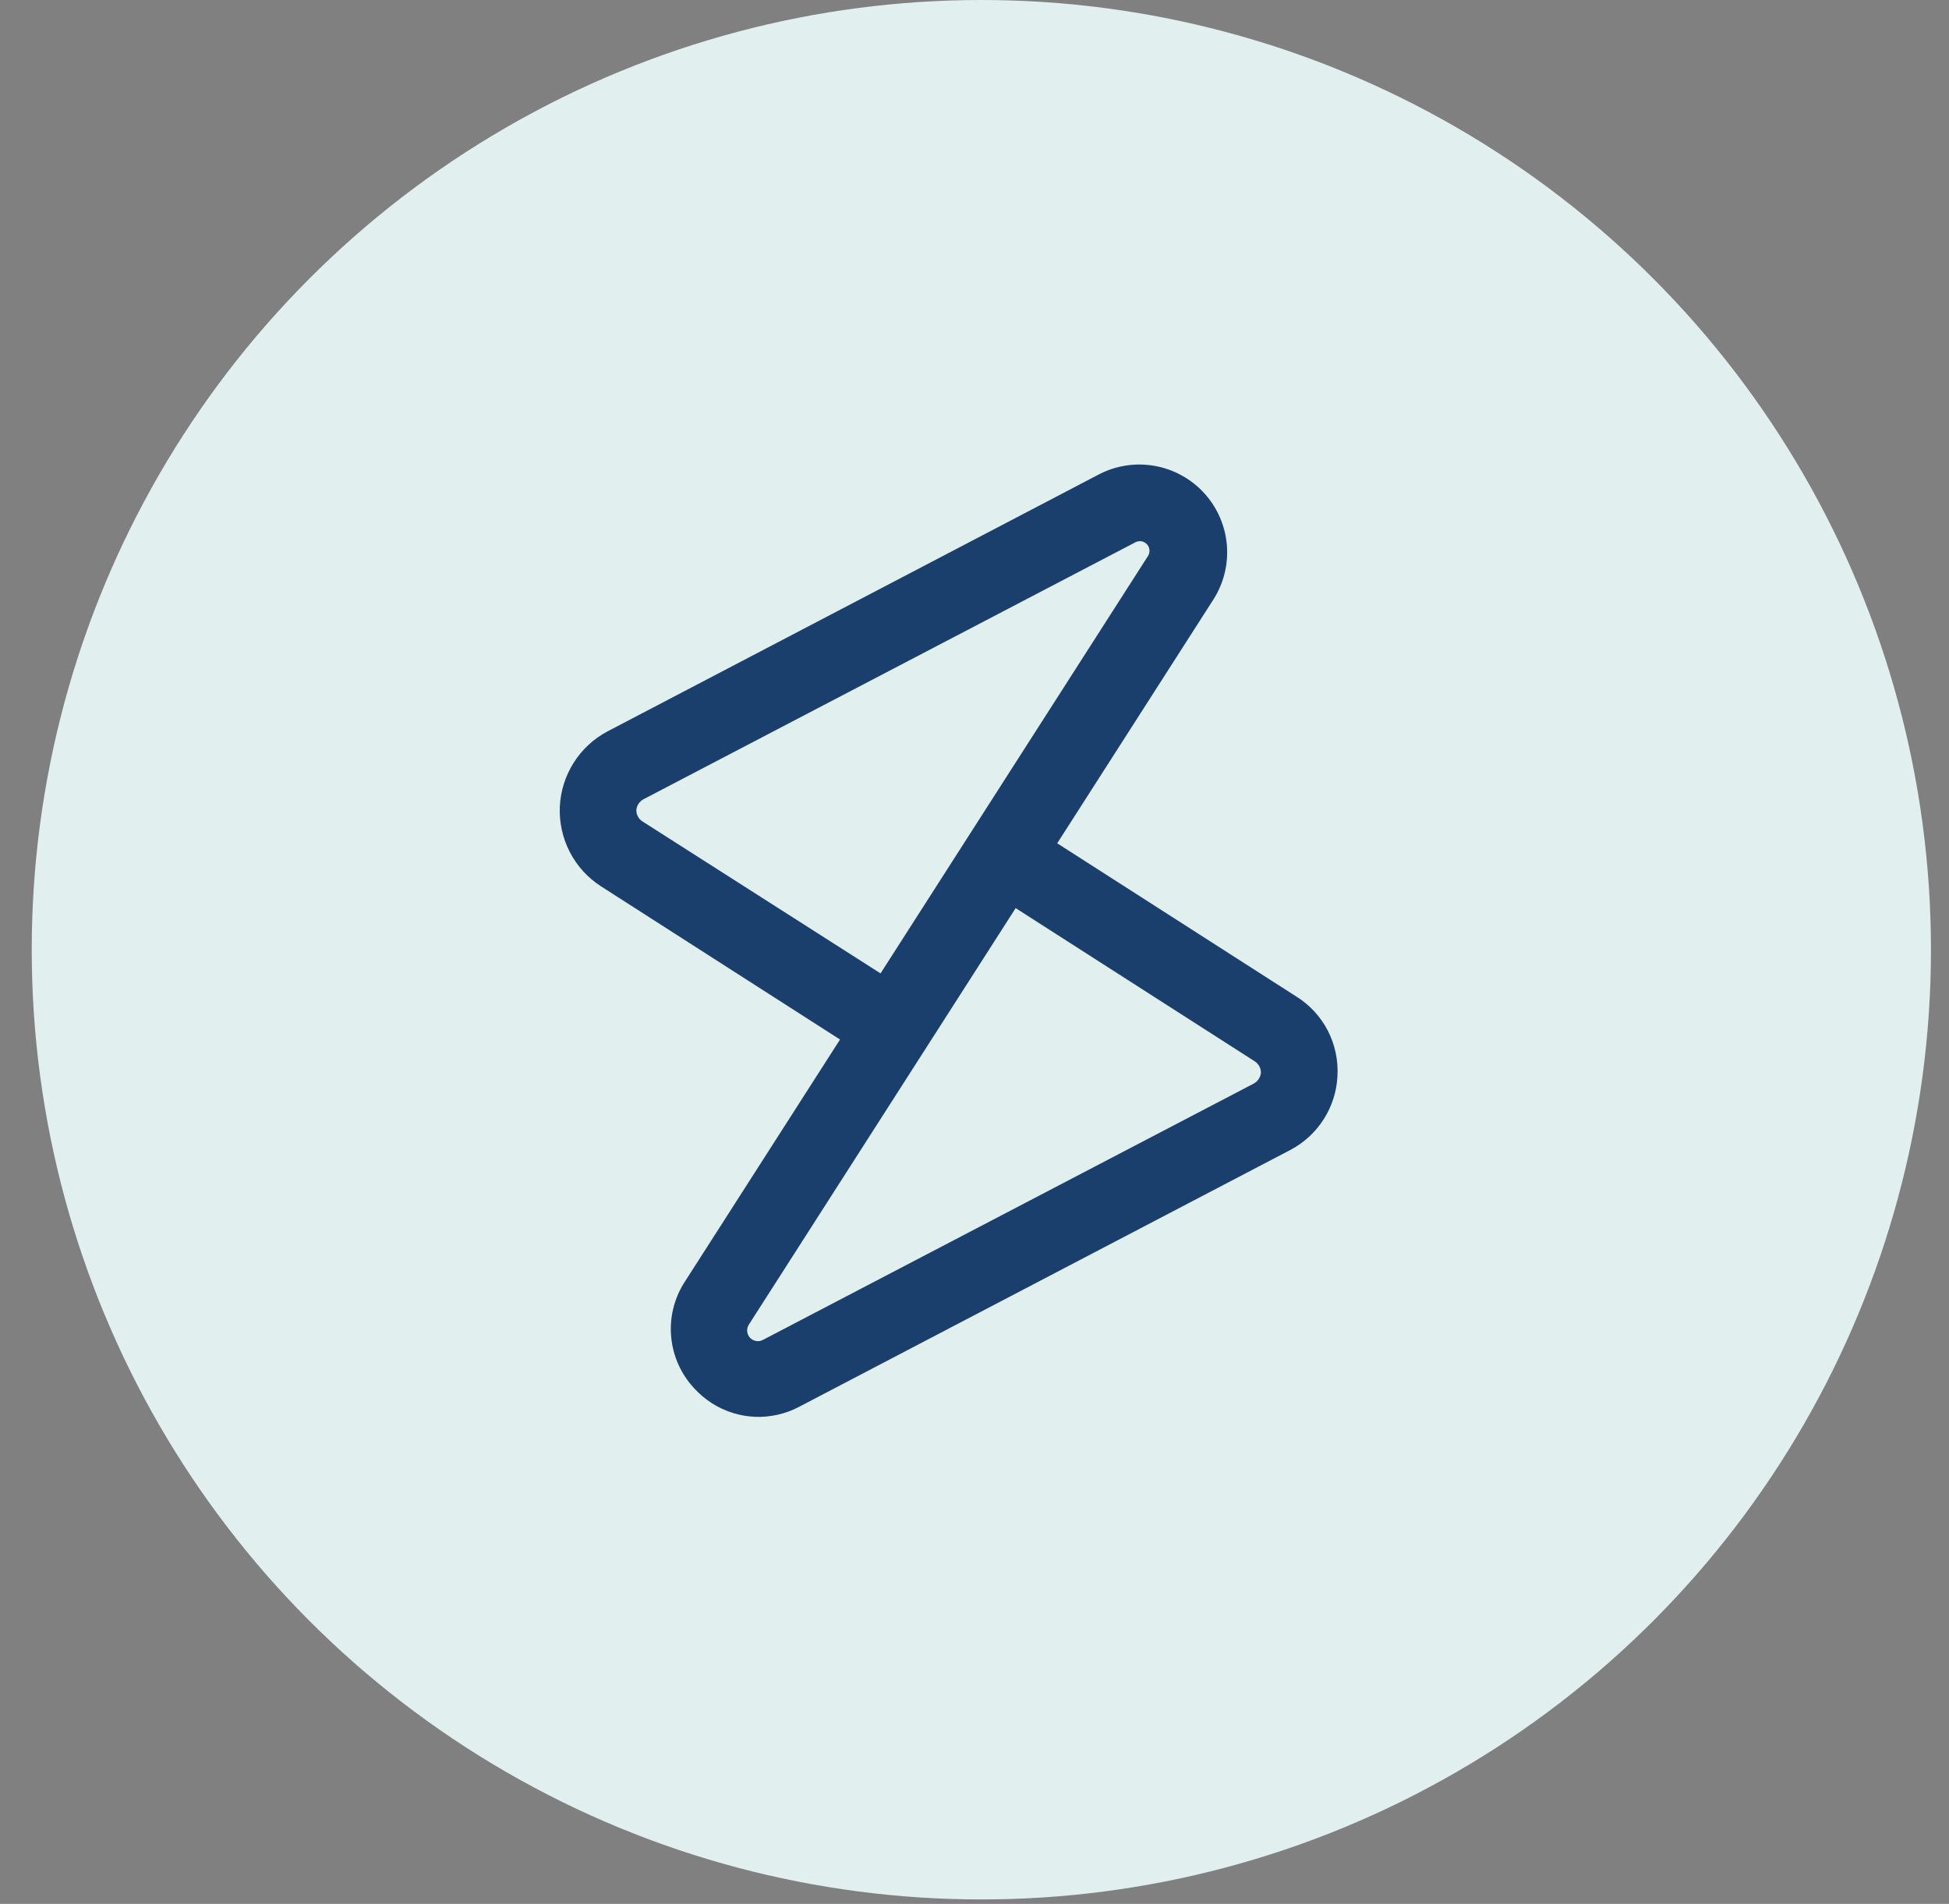 <svg width="43" height="42" viewBox="0 0 43 42" fill="none" xmlns="http://www.w3.org/2000/svg">
<rect x="0" y="0" width="43" height="42" fill="#808080" stroke="none"/>
<ellipse cx="21.651" cy="20.951" rx="20.951" ry="20.951" fill="#E1EFEF"/>
<path d="M29.508 23.735C29.527 23.388 29.453 23.043 29.294 22.734C29.134 22.426 28.894 22.166 28.599 21.983L23.325 18.603L26.772 13.223C27 12.864 27.104 12.44 27.067 12.016C27.03 11.592 26.854 11.192 26.567 10.878C26.28 10.564 25.897 10.353 25.478 10.278C25.059 10.203 24.627 10.268 24.249 10.463L13.404 16.134C13.098 16.296 12.84 16.535 12.656 16.827C12.471 17.12 12.366 17.456 12.351 17.801C12.337 18.147 12.413 18.49 12.572 18.797C12.731 19.105 12.968 19.365 13.259 19.552L18.533 22.932L15.086 28.311C14.865 28.668 14.768 29.088 14.809 29.505C14.85 29.923 15.027 30.316 15.313 30.623C15.429 30.75 15.561 30.862 15.706 30.955C15.991 31.137 16.32 31.241 16.659 31.255C16.998 31.268 17.334 31.192 17.633 31.033L28.478 25.363C28.776 25.204 29.028 24.97 29.208 24.685C29.389 24.4 29.492 24.072 29.508 23.735ZM14.175 18.121C14.133 18.095 14.099 18.058 14.075 18.014C14.051 17.971 14.039 17.922 14.039 17.872C14.043 17.823 14.059 17.776 14.086 17.734C14.113 17.693 14.149 17.659 14.192 17.634L25.03 11.973C25.06 11.954 25.094 11.943 25.129 11.94C25.163 11.936 25.198 11.941 25.231 11.954L25.288 11.99C25.329 12.026 25.354 12.075 25.36 12.129C25.365 12.182 25.351 12.236 25.319 12.279L19.427 21.473L14.175 18.121ZM27.666 23.901L16.827 29.561C16.782 29.584 16.73 29.592 16.679 29.582C16.629 29.573 16.582 29.548 16.547 29.511C16.513 29.473 16.491 29.425 16.485 29.374C16.48 29.323 16.491 29.272 16.517 29.228L22.408 20.033L27.683 23.413C27.724 23.44 27.759 23.477 27.783 23.52C27.807 23.564 27.819 23.612 27.819 23.662C27.815 23.711 27.799 23.759 27.772 23.8C27.745 23.842 27.709 23.876 27.666 23.901Z" fill="#1B3F6D"/>
</svg>
